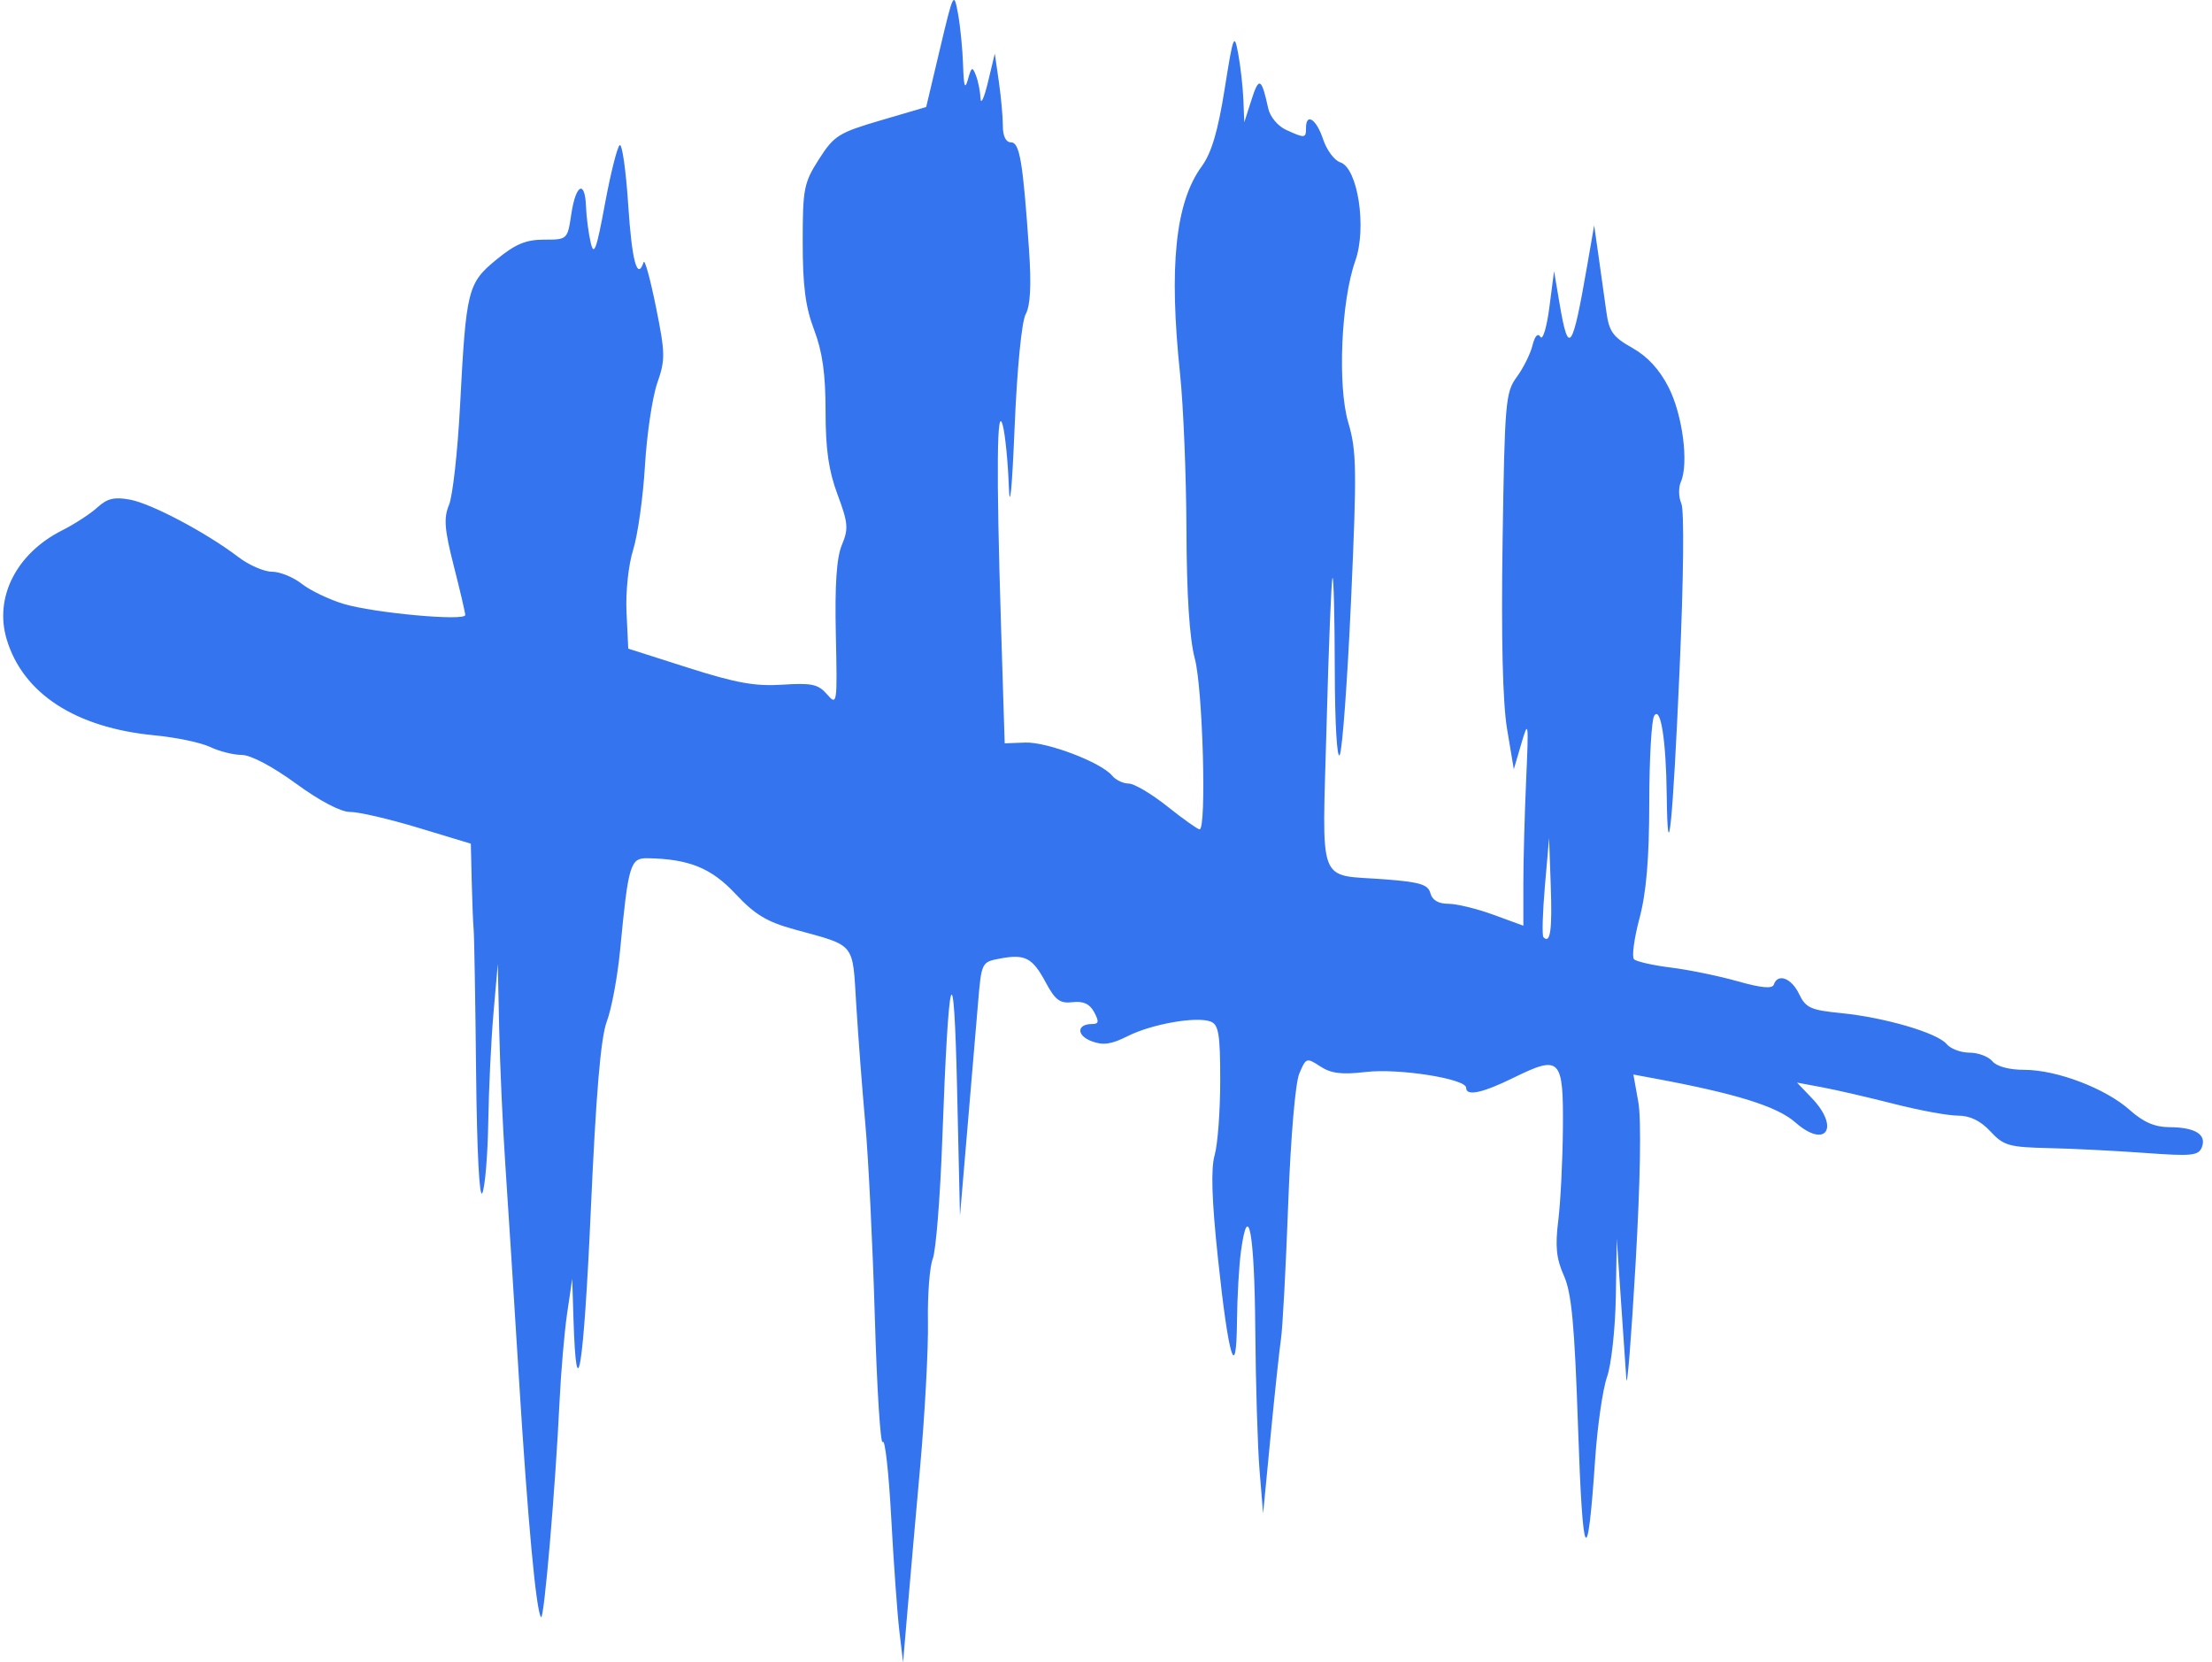 <svg width="181" height="136" viewBox="0 0 181 136" fill="none" xmlns="http://www.w3.org/2000/svg">
<path fill-rule="evenodd" clip-rule="evenodd" d="M76.916 3.992L75.787 8.753L72.066 9.847C68.623 10.858 68.245 11.096 67.013 13.023C65.776 14.957 65.681 15.438 65.682 19.814C65.682 23.389 65.907 25.117 66.618 26.988C67.3 28.785 67.553 30.586 67.553 33.644C67.553 36.754 67.806 38.515 68.534 40.46C69.4 42.778 69.442 43.257 68.889 44.577C68.453 45.619 68.303 47.837 68.394 51.924C68.519 57.614 68.499 57.751 67.676 56.805C66.954 55.973 66.418 55.857 64.032 56.014C61.805 56.161 60.235 55.88 56.321 54.632L51.407 53.065L51.267 50.11C51.186 48.42 51.419 46.221 51.81 44.973C52.186 43.772 52.62 40.683 52.774 38.107C52.927 35.53 53.381 32.484 53.781 31.338C54.45 29.424 54.441 28.913 53.671 25.1C53.209 22.817 52.757 21.173 52.666 21.447C52.15 22.996 51.705 21.352 51.407 16.799C51.223 13.967 50.909 11.751 50.711 11.873C50.512 11.996 49.969 14.155 49.503 16.67C48.803 20.452 48.6 21.001 48.332 19.839C48.154 19.067 47.983 17.749 47.952 16.912C47.871 14.686 47.118 15.053 46.751 17.497C46.436 19.6 46.431 19.605 44.524 19.605C43.033 19.605 42.173 19.965 40.627 21.233C38.266 23.169 38.141 23.668 37.645 33.188C37.45 36.924 37.044 40.575 36.742 41.302C36.295 42.382 36.366 43.297 37.131 46.298C37.647 48.319 38.069 50.126 38.069 50.315C38.069 50.833 30.589 50.149 28.119 49.405C26.926 49.046 25.384 48.306 24.692 47.762C24 47.217 22.904 46.772 22.255 46.772C21.606 46.772 20.367 46.231 19.502 45.571C16.911 43.593 12.417 41.21 10.653 40.879C9.361 40.636 8.776 40.774 7.973 41.509C7.408 42.027 6.104 42.875 5.074 43.395C1.345 45.275 -0.482 48.867 0.545 52.296C1.876 56.745 6.187 59.543 12.656 60.158C14.406 60.325 16.45 60.754 17.198 61.111C17.945 61.468 19.108 61.76 19.782 61.76C20.512 61.76 22.304 62.706 24.216 64.102C26.186 65.539 27.9 66.437 28.653 66.425C29.327 66.415 31.825 66.995 34.203 67.713L38.527 69.02L38.598 72.065C38.637 73.739 38.709 75.531 38.757 76.046C38.806 76.561 38.896 81.831 38.958 87.756C39.026 94.281 39.229 98.159 39.473 97.592C39.694 97.077 39.911 94.442 39.954 91.737C39.998 89.032 40.191 85.028 40.383 82.838L40.732 78.856L40.849 84.243C40.913 87.206 41.137 92.159 41.347 95.25C41.556 98.341 42.053 106.14 42.451 112.581C43.184 124.441 43.874 131.895 44.276 132.298C44.521 132.543 45.455 121.63 45.784 114.688C45.9 112.241 46.181 108.974 46.409 107.428L46.823 104.618L46.925 107.897C47.166 115.65 47.763 111.962 48.335 99.185C48.775 89.349 49.153 84.894 49.658 83.549C50.047 82.514 50.536 79.875 50.745 77.686C51.413 70.715 51.57 70.189 52.979 70.212C56.374 70.268 58.203 71.008 60.184 73.13C61.759 74.816 62.753 75.417 64.979 76.028C70.073 77.426 69.745 77.028 70.065 82.217C70.22 84.748 70.555 89.138 70.809 91.971C71.064 94.805 71.413 101.934 71.586 107.815C71.759 113.695 72.05 118.264 72.232 117.97C72.414 117.675 72.725 120.452 72.924 124.141C73.122 127.829 73.422 132.007 73.59 133.424L73.895 136L74.234 132.019C74.419 129.829 74.894 124.454 75.286 120.075C75.679 115.695 75.969 110.321 75.931 108.131C75.892 105.941 76.069 103.623 76.325 102.979C76.58 102.334 76.928 98.014 77.097 93.376C77.623 78.961 78.052 77.478 78.317 89.161L78.551 99.466L79.149 92.44C79.478 88.576 79.874 83.904 80.029 82.059C80.31 78.724 80.32 78.702 81.826 78.419C83.887 78.032 84.48 78.343 85.575 80.384C86.35 81.828 86.735 82.109 87.766 81.989C88.647 81.885 89.17 82.128 89.534 82.808C89.947 83.582 89.912 83.775 89.359 83.775C88.101 83.775 88.069 84.705 89.311 85.178C90.255 85.537 90.927 85.444 92.264 84.77C94.243 83.773 97.903 83.129 99.062 83.574C99.72 83.827 99.846 84.601 99.846 88.395C99.846 90.88 99.641 93.629 99.39 94.503C99.073 95.611 99.154 98.165 99.659 102.931C100.523 111.106 101.172 113.248 101.218 108.079C101.236 106.119 101.383 103.542 101.546 102.352C102.137 98.036 102.655 100.868 102.715 108.744C102.749 113.173 102.906 118.377 103.066 120.309L103.356 123.822L103.966 117.499C104.302 114.021 104.686 110.438 104.819 109.536C104.953 108.634 105.217 103.681 105.408 98.529C105.609 93.092 105.99 88.6 106.317 87.824C106.863 86.528 106.915 86.51 108.034 87.243C108.918 87.823 109.793 87.929 111.77 87.697C114.448 87.382 119.97 88.253 119.97 88.991C119.97 89.708 121.293 89.425 123.883 88.153C127.671 86.294 127.934 86.568 127.887 92.308C127.865 94.956 127.694 98.349 127.508 99.848C127.244 101.963 127.347 102.972 127.967 104.358C128.601 105.777 128.841 108.347 129.129 116.857C129.506 127.948 129.895 128.654 130.525 119.386C130.709 116.673 131.148 113.637 131.499 112.639C131.851 111.64 132.173 108.69 132.217 106.081L132.295 101.339L132.627 106.257C132.81 108.962 133.012 111.913 133.077 112.815C133.142 113.716 133.48 109.501 133.83 103.447C134.224 96.626 134.312 91.578 134.06 90.173L133.655 87.907L135.353 88.222C142.064 89.466 145.413 90.51 146.909 91.825C149.408 94.021 150.584 92.266 148.248 89.826L147.042 88.566L149.123 88.955C150.268 89.169 152.899 89.777 154.971 90.306C157.042 90.835 159.396 91.269 160.202 91.269C161.199 91.269 162.05 91.681 162.864 92.557C163.95 93.727 164.388 93.852 167.638 93.925C169.606 93.969 173.163 94.148 175.542 94.323C179.362 94.603 179.904 94.547 180.174 93.844C180.571 92.808 179.611 92.222 177.502 92.213C176.315 92.207 175.378 91.8 174.263 90.804C172.293 89.043 168.294 87.522 165.64 87.522C164.406 87.522 163.381 87.246 163.027 86.819C162.706 86.433 161.864 86.117 161.155 86.117C160.446 86.117 159.601 85.798 159.279 85.409C158.521 84.495 154.202 83.232 150.63 82.88C148.159 82.636 147.753 82.45 147.211 81.316C146.588 80.012 145.465 79.594 145.147 80.547C145.027 80.909 144.128 80.827 142.183 80.277C140.648 79.842 138.192 79.338 136.725 79.156C135.258 78.975 133.9 78.668 133.706 78.475C133.513 78.281 133.713 76.778 134.151 75.134C134.715 73.014 134.948 70.261 134.953 65.665C134.957 62.1 135.138 58.904 135.354 58.563C135.884 57.727 136.328 60.526 136.382 65.039C136.46 71.542 136.872 67.527 137.434 54.781C137.762 47.338 137.822 41.737 137.579 41.193C137.352 40.683 137.334 39.886 137.539 39.42C138.197 37.926 137.686 33.959 136.543 31.702C135.801 30.237 134.818 29.166 133.57 28.464C131.982 27.571 131.665 27.129 131.442 25.501C131.298 24.448 131.014 22.427 130.812 21.01L130.445 18.434L129.876 21.713C128.661 28.714 128.347 29.155 127.62 24.875L127.164 22.181L126.778 25.149C126.566 26.78 126.238 27.867 126.051 27.563C125.836 27.216 125.592 27.479 125.393 28.273C125.219 28.967 124.639 30.127 124.105 30.851C123.193 32.085 123.122 32.908 122.951 44.27C122.832 52.214 122.959 57.501 123.32 59.653L123.87 62.931L124.488 60.824C125.068 58.846 125.092 59.032 124.878 63.824C124.753 66.633 124.65 70.462 124.65 72.331V75.731L122.2 74.835C120.852 74.342 119.192 73.938 118.51 73.938C117.699 73.938 117.193 73.64 117.045 73.074C116.86 72.365 116.196 72.161 113.364 71.941C107.7 71.501 108.19 72.794 108.552 59.245C108.724 52.771 108.942 47.386 109.036 47.279C109.129 47.172 109.212 50.544 109.22 54.773C109.228 59.139 109.403 62.159 109.625 61.76C109.84 61.374 110.257 55.677 110.552 49.101C111.033 38.404 111.009 36.874 110.327 34.581C109.435 31.578 109.736 24.613 110.9 21.335C111.856 18.642 111.107 13.737 109.67 13.281C109.189 13.128 108.556 12.275 108.262 11.386C107.722 9.747 106.866 9.186 106.866 10.472C106.866 11.317 106.775 11.326 105.239 10.626C104.558 10.315 103.922 9.552 103.774 8.869C103.23 6.363 103.018 6.248 102.416 8.13L101.816 10.003L101.74 8.13C101.698 7.099 101.507 5.413 101.316 4.383C100.993 2.645 100.913 2.857 100.206 7.298C99.656 10.755 99.132 12.514 98.325 13.621C96.175 16.57 95.635 21.781 96.562 30.612C96.833 33.188 97.067 38.923 97.083 43.356C97.102 48.717 97.332 52.246 97.771 53.895C98.422 56.34 98.74 67.849 98.158 67.849C98.001 67.849 96.816 67.006 95.523 65.976C94.229 64.945 92.804 64.102 92.354 64.102C91.904 64.102 91.293 63.809 90.996 63.451C90.094 62.363 85.677 60.683 83.891 60.749L82.21 60.811L81.902 50.905C81.514 38.456 81.57 32.893 82.061 34.828C82.258 35.601 82.477 37.814 82.547 39.746C82.626 41.914 82.808 40.1 83.02 35.009C83.224 30.138 83.596 26.326 83.928 25.704C84.319 24.974 84.401 23.33 84.197 20.37C83.703 13.206 83.438 11.643 82.719 11.643C82.308 11.643 82.061 11.142 82.061 10.303C82.061 9.566 81.913 7.932 81.731 6.673L81.401 4.383L80.84 6.724C80.531 8.013 80.259 8.609 80.234 8.051C80.21 7.492 80.041 6.649 79.86 6.177C79.57 5.423 79.491 5.461 79.205 6.49C78.958 7.376 78.861 7.091 78.805 5.319C78.765 4.031 78.577 2.134 78.388 1.104C78.054 -0.714 78.011 -0.629 76.916 3.992ZM126.413 72.502C126.224 74.675 126.172 76.554 126.296 76.678C126.859 77.242 127.02 76.113 126.893 72.474L126.756 68.552L126.413 72.502Z" fill="#3474EE"/>
</svg>
